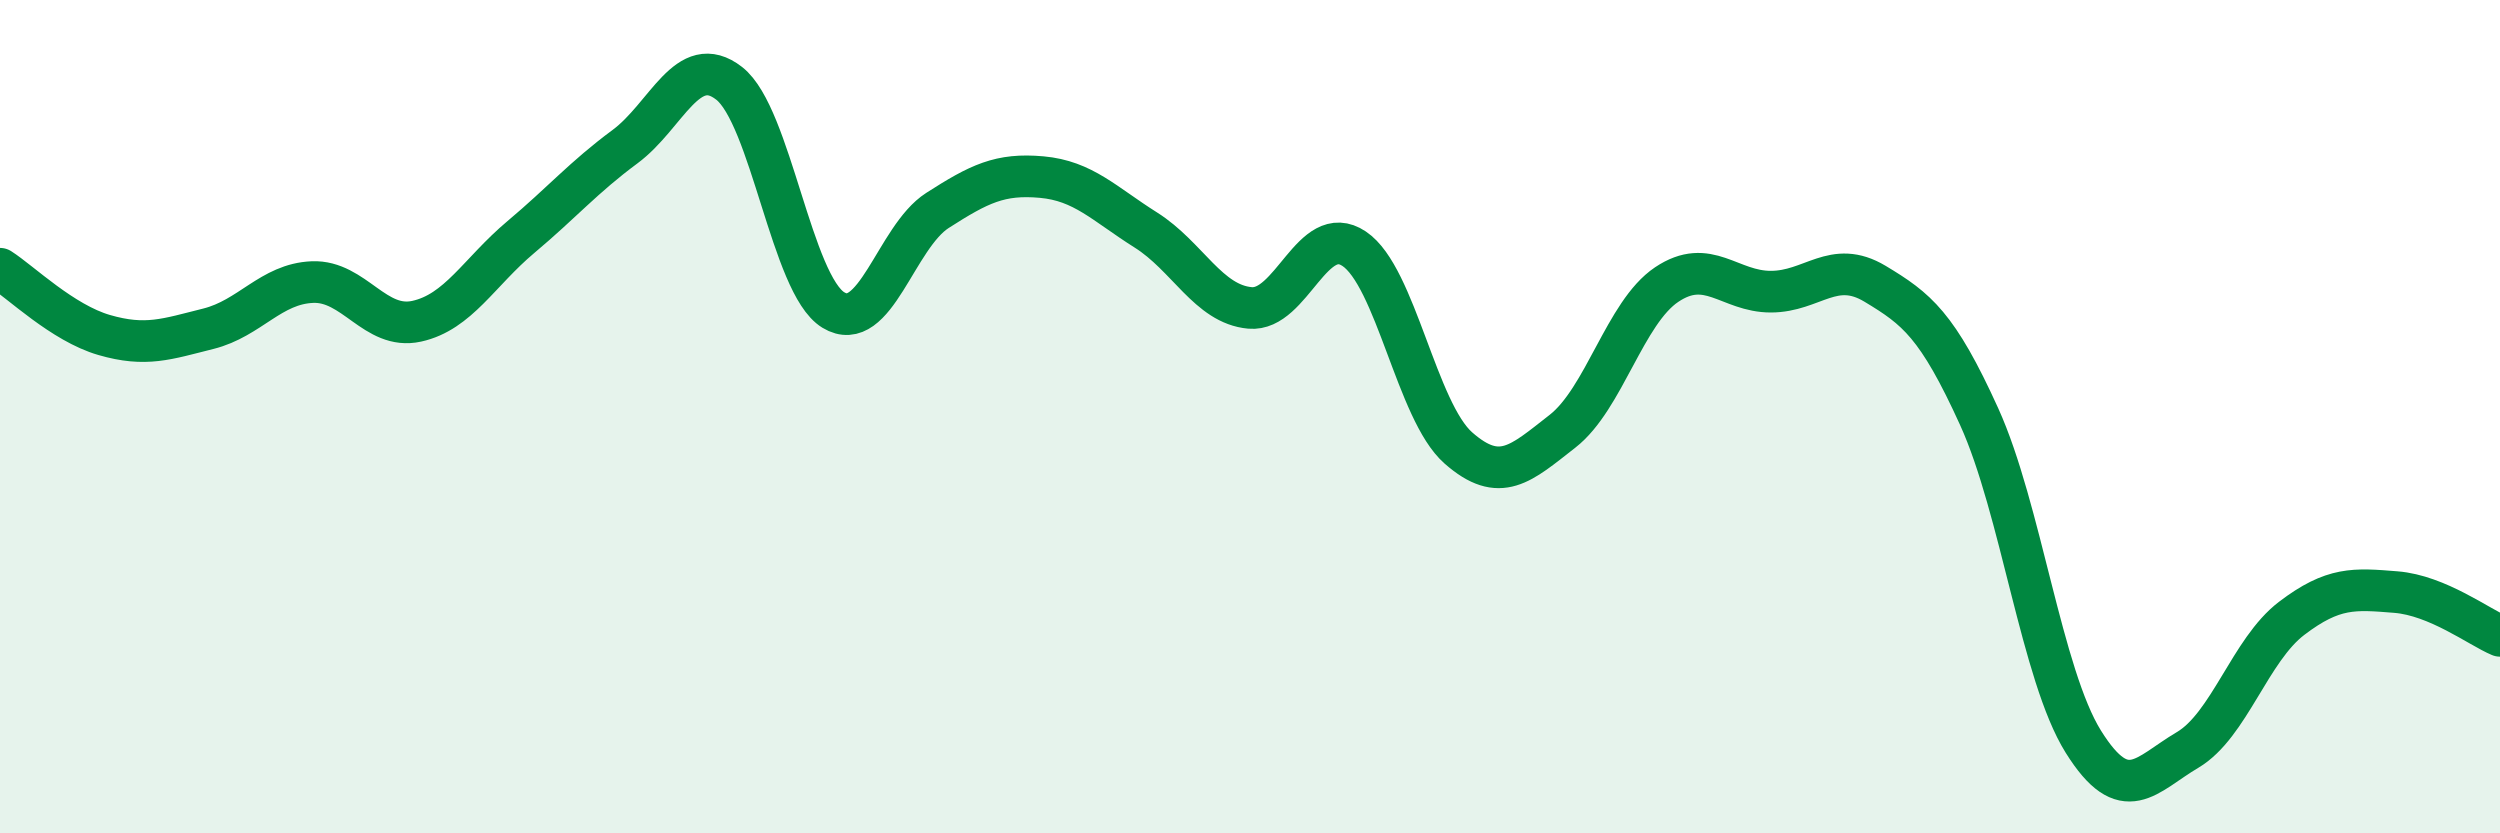 
    <svg width="60" height="20" viewBox="0 0 60 20" xmlns="http://www.w3.org/2000/svg">
      <path
        d="M 0,6.45 C 0.5,6.77 1.5,7.75 2.5,8.04 C 3.5,8.33 4,8.14 5,7.89 C 6,7.64 6.5,6.81 7.5,6.77 C 8.5,6.73 9,7.93 10,7.71 C 11,7.49 11.5,6.53 12.5,5.69 C 13.5,4.85 14,4.26 15,3.52 C 16,2.78 16.5,1.22 17.5,2 C 18.5,2.78 19,6.83 20,7.44 C 21,8.05 21.5,5.69 22.5,5.05 C 23.5,4.41 24,4.16 25,4.25 C 26,4.34 26.5,4.89 27.5,5.52 C 28.5,6.15 29,7.3 30,7.39 C 31,7.48 31.5,5.3 32.5,5.97 C 33.5,6.64 34,9.87 35,10.75 C 36,11.63 36.5,11.13 37.5,10.35 C 38.5,9.57 39,7.5 40,6.83 C 41,6.16 41.5,7 42.5,7 C 43.5,7 44,6.21 45,6.81 C 46,7.41 46.5,7.8 47.5,10 C 48.5,12.2 49,16.2 50,17.8 C 51,19.4 51.5,18.59 52.5,18 C 53.5,17.41 54,15.6 55,14.84 C 56,14.08 56.5,14.13 57.5,14.21 C 58.5,14.29 59.5,15.05 60,15.26L60 20L0 20Z"
        fill="#008740"
        opacity="0.1"
        stroke-linecap="round"
        stroke-linejoin="round"
      />
      <path
        d="M 0,6.45 C 0.5,6.77 1.5,7.75 2.5,8.04 C 3.5,8.33 4,8.14 5,7.89 C 6,7.64 6.5,6.81 7.5,6.77 C 8.5,6.73 9,7.93 10,7.71 C 11,7.49 11.5,6.53 12.5,5.69 C 13.5,4.85 14,4.26 15,3.52 C 16,2.78 16.5,1.22 17.5,2 C 18.5,2.78 19,6.83 20,7.44 C 21,8.05 21.5,5.69 22.5,5.05 C 23.5,4.41 24,4.16 25,4.25 C 26,4.34 26.5,4.89 27.5,5.52 C 28.5,6.15 29,7.3 30,7.39 C 31,7.48 31.5,5.3 32.5,5.97 C 33.5,6.64 34,9.87 35,10.75 C 36,11.63 36.5,11.13 37.5,10.35 C 38.5,9.57 39,7.5 40,6.83 C 41,6.16 41.5,7 42.5,7 C 43.5,7 44,6.21 45,6.81 C 46,7.41 46.5,7.8 47.5,10 C 48.5,12.2 49,16.2 50,17.8 C 51,19.4 51.5,18.59 52.5,18 C 53.5,17.41 54,15.6 55,14.84 C 56,14.08 56.5,14.13 57.5,14.21 C 58.5,14.29 59.5,15.05 60,15.26"
        stroke="#008740"
        stroke-width="1"
        fill="none"
        stroke-linecap="round"
        stroke-linejoin="round"
      />
    </svg>
  